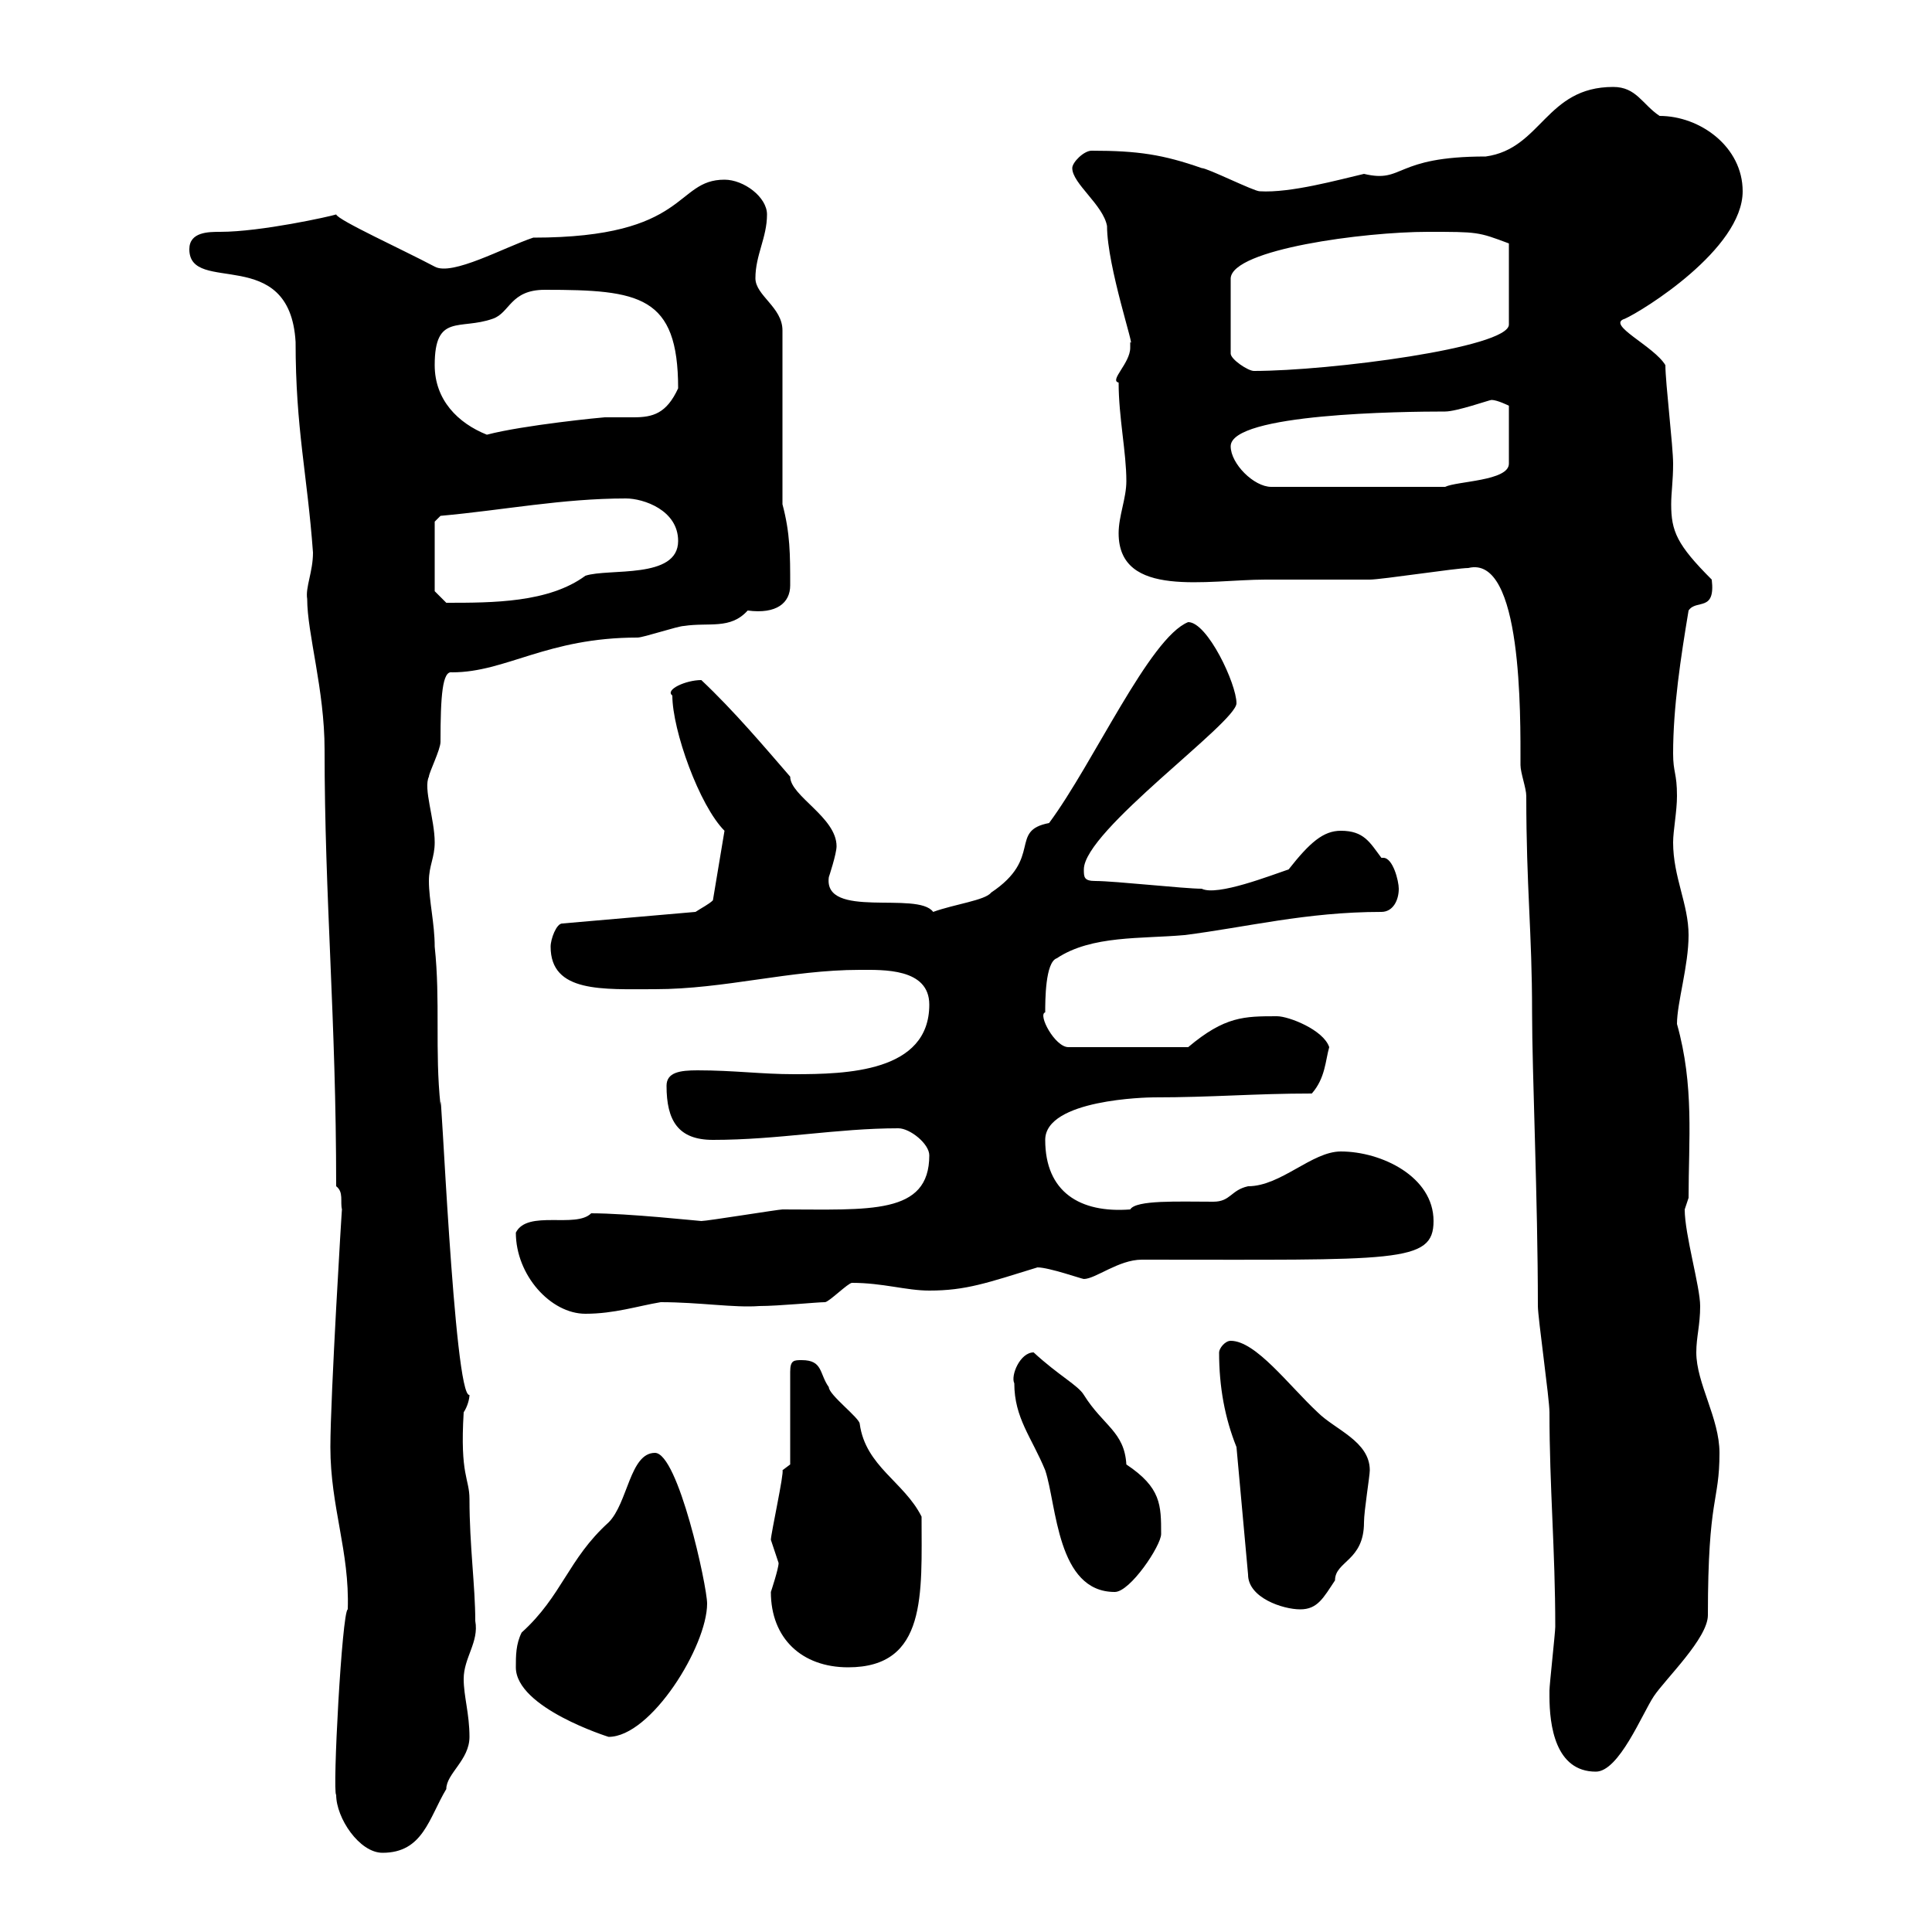 <svg xmlns="http://www.w3.org/2000/svg" xmlns:xlink="http://www.w3.org/1999/xlink" width="300" height="300"><path d="M52.20 278.70C52.20 282.30 55.80 287.70 59.40 287.70C65.70 287.70 66.60 282.30 69.30 277.80C69.30 275.40 72.90 273.30 72.90 269.70C72.90 266.10 72 263.40 72 260.70C72 257.40 74.40 255 73.80 251.70C73.80 246.30 72.90 240 72.90 232.80C72.90 229.50 71.40 229.20 72 219.30C72.60 218.40 72.90 217.20 72.90 216.60C70.50 217.20 68.40 165.30 68.40 171.60C67.50 163.20 68.40 155.40 67.50 147C67.50 143.40 66.60 139.80 66.60 136.80C66.60 134.40 67.50 133.20 67.50 130.80C67.50 127.20 65.70 122.40 66.60 120.60C66.60 120 68.40 116.40 68.40 115.20C68.40 108 68.70 104.10 70.20 104.40C78.60 104.40 84.90 99 99 99C99.90 99 105.30 97.20 106.20 97.20C110.10 96.60 113.40 97.80 116.10 94.80C120.60 95.40 122.70 93.60 122.70 90.90C122.70 86.10 122.70 82.80 121.50 78.30L121.50 51.30C121.50 47.70 117.30 45.90 117.30 43.20C117.30 39.60 119.10 36.90 119.10 33.30C119.10 30.60 115.50 27.90 112.50 27.90C104.70 27.90 107.10 36.90 82.80 36.90C78.30 38.40 70.20 42.90 67.50 41.40C62.40 38.70 52.50 34.20 52.20 33.30C51.30 33.60 40.50 36 34.20 36C32.40 36 29.40 36 29.40 38.70C29.40 45.90 45 37.80 45.90 53.10C45.90 66.60 47.70 73.50 48.60 85.80C48.60 88.80 47.40 91.20 47.70 93C47.70 98.40 50.40 107.10 50.40 116.40C50.40 139.50 52.20 158.10 52.20 184.20C53.40 185.10 52.80 186.60 53.10 187.80C53.10 187.20 51.30 216.90 51.30 224.70C51.30 234 54.30 240.90 54 249.90C53.10 250.20 51.60 278.40 52.20 278.70ZM240.60 263.40C240.60 267.90 241.50 275.10 247.80 275.10C251.40 275.10 255 266.10 256.80 263.40C258.60 260.70 265.20 254.40 265.20 250.80C265.20 232.20 267 233.40 267 225.60C267 220.20 263.40 214.80 263.40 210C263.40 207.60 264 205.80 264 202.80C264 199.80 261.60 191.70 261.60 187.80L262.20 186C262.20 177 263.10 168.60 260.40 159C260.40 155.70 262.20 150 262.20 145.20C262.20 140.40 259.80 136.20 259.80 130.80C259.80 129 260.40 126 260.40 123.60C260.40 120 259.80 120 259.80 117C259.80 109.80 261 102 262.20 94.80C263.40 93 266.40 95.10 265.80 90C260.40 84.60 259.50 82.50 259.50 78.30C259.50 76.50 259.80 74.70 259.80 72C259.80 69.30 258.60 59.40 258.60 56.70C256.80 53.70 249.30 50.40 252.30 49.50C255 48.30 270.60 38.70 270.60 29.70C270.60 22.80 264 18 257.70 18C255 16.20 254.10 13.50 250.50 13.50C240 13.50 239.40 23.10 230.70 24.30C216.30 24.30 218.10 28.50 211.80 27C207.90 27.90 200.40 30 195.60 29.70C194.70 29.70 187.50 26.10 186.60 26.10C180.60 24 176.70 23.40 169.50 23.40C168.30 23.40 166.50 25.20 166.50 26.10C166.50 28.50 171.30 31.80 171.90 35.10C171.90 41.40 176.40 54.60 175.50 53.10C175.50 53.10 175.50 53.10 175.50 54C175.50 56.40 172.20 59.10 173.70 59.40C173.70 64.80 174.90 70.20 174.90 74.70C174.90 77.40 173.70 80.10 173.70 82.80C173.70 93 187.50 90 196.50 90C200.10 90 211.80 90 212.70 90C214.50 90 226.20 88.20 228 88.20C236.40 86.10 236.10 111 236.10 118.80C236.10 120 237 122.40 237 123.60C237 138 237.90 144.60 237.90 157.20C237.90 166.50 238.80 186.30 238.80 202.80C238.80 204.60 240.60 217.20 240.60 219.30C240.60 231 241.50 240.60 241.50 252.60C241.50 253.50 240.60 261.60 240.60 262.50C240.60 262.50 240.60 262.50 240.60 263.40ZM80.10 258.90C80.10 265.20 94.50 269.70 94.50 269.70C101.10 269.70 109.80 255.60 109.80 249C109.80 246.30 105.30 225.60 101.70 225.60C97.80 225.60 97.50 233.40 94.50 236.40C88.20 242.10 87.30 247.80 81 253.50C80.10 255.30 80.10 257.10 80.10 258.90ZM119.70 247.20C119.70 254.40 124.50 258.90 131.70 258.90C144 258.90 143.10 247.50 143.10 235.50C140.40 230.10 134.40 227.70 133.50 221.10C133.50 220.20 128.70 216.60 128.70 215.40C127.20 213.30 127.80 211.20 124.50 211.20C123.30 211.20 122.70 211.20 122.70 213L122.70 227.40L121.50 228.30C121.80 228.60 119.70 238.20 119.70 239.10C119.70 239.10 120.90 242.70 120.90 242.70C120.90 243.60 119.70 247.20 119.70 247.20ZM192 224.70L193.80 244.50C193.80 248.10 199.20 249.90 201.90 249.90C204.60 249.90 205.50 248.10 207.30 245.40C207.30 242.40 211.80 242.40 211.80 236.40C211.80 234.60 212.70 229.20 212.70 228.30C212.70 223.80 207.30 222 204.60 219.30C200.10 215.10 195 208.20 191.10 208.20C190.20 208.20 189.30 209.40 189.30 210C189.30 215.40 190.20 220.20 192 224.70ZM157.50 214.80C157.50 220.20 160.20 223.20 162.30 228.30C164.10 233.70 164.10 247.20 173.10 247.20C175.50 247.20 180.30 240 180.30 238.20C180.30 233.70 180.30 231 174.90 227.40C174.60 222.30 171.30 221.40 168.30 216.60C167.40 215.10 164.40 213.60 160.50 210C158.40 210 156.90 213.60 157.50 214.80ZM80.10 191.40C80.10 198 85.50 204 90.90 204C95.40 204 99 202.80 102.60 202.20C108.60 202.20 114 203.10 117.90 202.80C120.90 202.80 126.90 202.20 128.10 202.20C128.70 202.20 131.70 199.20 132.30 199.20C137.10 199.20 140.70 200.40 144.30 200.40C150 200.40 153.30 199.20 161.10 196.80C162.90 196.80 168 198.60 168.30 198.60C170.10 198.60 173.70 195.60 177.30 195.60C216.90 195.60 222.60 196.20 222.60 189.60C222.60 182.70 214.50 178.80 208.20 178.80C203.70 178.80 198.90 184.20 193.80 184.20C191.10 184.80 191.10 186.60 188.40 186.60C183 186.60 176.40 186.30 175.50 187.80C167.70 188.40 162.30 185.10 162.30 177C162.30 170.70 178.20 170.40 179.10 170.40C188.40 170.40 194.70 169.80 203.70 169.80C205.80 167.40 205.80 164.70 206.40 162.60C205.50 159.90 200.10 157.80 198.30 157.80C193.20 157.80 190.20 157.80 184.50 162.60L165.90 162.60C163.80 162.60 161.10 157.50 162.30 157.20C162.30 155.40 162.30 149.40 164.10 148.80C169.50 145.20 177.30 145.80 183.90 145.20C193.50 144 202.80 141.60 214.50 141.60C216.30 141.60 217.20 139.80 217.20 138C217.20 136.80 216.30 133.20 214.80 133.20C214.80 133.20 214.50 133.20 214.50 133.20C212.70 130.80 211.80 129 208.20 129C205.50 129 203.40 130.80 200.10 135C197.40 135.90 189 139.20 186.60 138C183.90 138 173.10 136.80 170.10 136.80C168.30 136.80 168.30 136.20 168.30 135C168.30 129 192 112.20 192 109.20C192 106.20 187.50 96.60 184.50 96.60C178.50 99 169.80 118.50 162.90 127.80C156.60 129 162 133.20 153.90 138.60C153 139.80 148.20 140.40 144.90 141.60C142.50 138.30 127.80 142.80 128.70 136.20C128.70 136.20 129.90 132.60 129.90 131.40C129.90 126.90 122.70 123.60 122.70 120.60C118.80 116.10 114 110.40 108.90 105.60C106.50 105.60 103.20 107.10 104.40 108C104.40 113.40 108.60 125.10 112.50 129L110.70 139.80C110.10 140.40 108.90 141 108 141.60L87.30 143.40C86.40 143.40 85.50 145.80 85.50 147C85.50 154.20 93.60 153.60 101.70 153.60C112.50 153.60 122.70 150.60 133.50 150.60C137.10 150.60 144.30 150.30 144.30 156C144.30 166.50 131.40 166.80 123.30 166.80C118.20 166.80 114 166.20 108.30 166.20C105.60 166.20 103.50 166.50 103.50 168.60C103.50 174 105.30 177 110.70 177C120.90 177 129.90 175.20 139.50 175.20C141.30 175.20 144.30 177.60 144.30 179.40C144.30 188.70 135 187.80 121.50 187.80C120.90 187.80 109.80 189.60 108.90 189.60C108.60 189.60 97.50 188.40 91.80 188.40C89.40 190.80 81.90 187.80 80.10 191.40ZM67.50 91.80L67.50 81L68.40 80.10C78.30 79.20 87.30 77.40 97.20 77.40C99.90 77.40 105.30 79.20 105.30 84C105.30 90 94.50 88.20 90.90 89.40C85.20 93.60 76.50 93.60 69.30 93.60ZM191.10 69.30C191.10 64.20 217.80 63.90 224.40 63.90C226.20 63.90 231.30 62.10 231.60 62.10C232.50 62.10 234.30 63 234.30 63L234.30 72C234.30 74.70 226.20 74.70 224.40 75.60L197.40 75.60C194.70 75.60 191.10 72 191.10 69.30ZM67.50 56.70C67.50 48.60 71.40 51.30 76.50 49.50C79.20 48.60 79.20 45 84.60 45C99.30 45 105.30 45.90 105.30 60.30C103.50 64.20 101.40 64.80 98.40 64.80C97.20 64.80 95.40 64.80 93.90 64.80C93.60 64.80 81.30 66 75.60 67.50C71.10 65.70 67.50 62.10 67.50 56.70ZM221.70 36C229.50 36 229.50 36 234.30 37.80L234.30 50.40C234.30 54 206.40 57.60 194.70 57.60C193.80 57.60 191.10 55.80 191.10 54.90L191.10 43.20C191.40 38.70 211.80 36 221.70 36Z"/></svg>